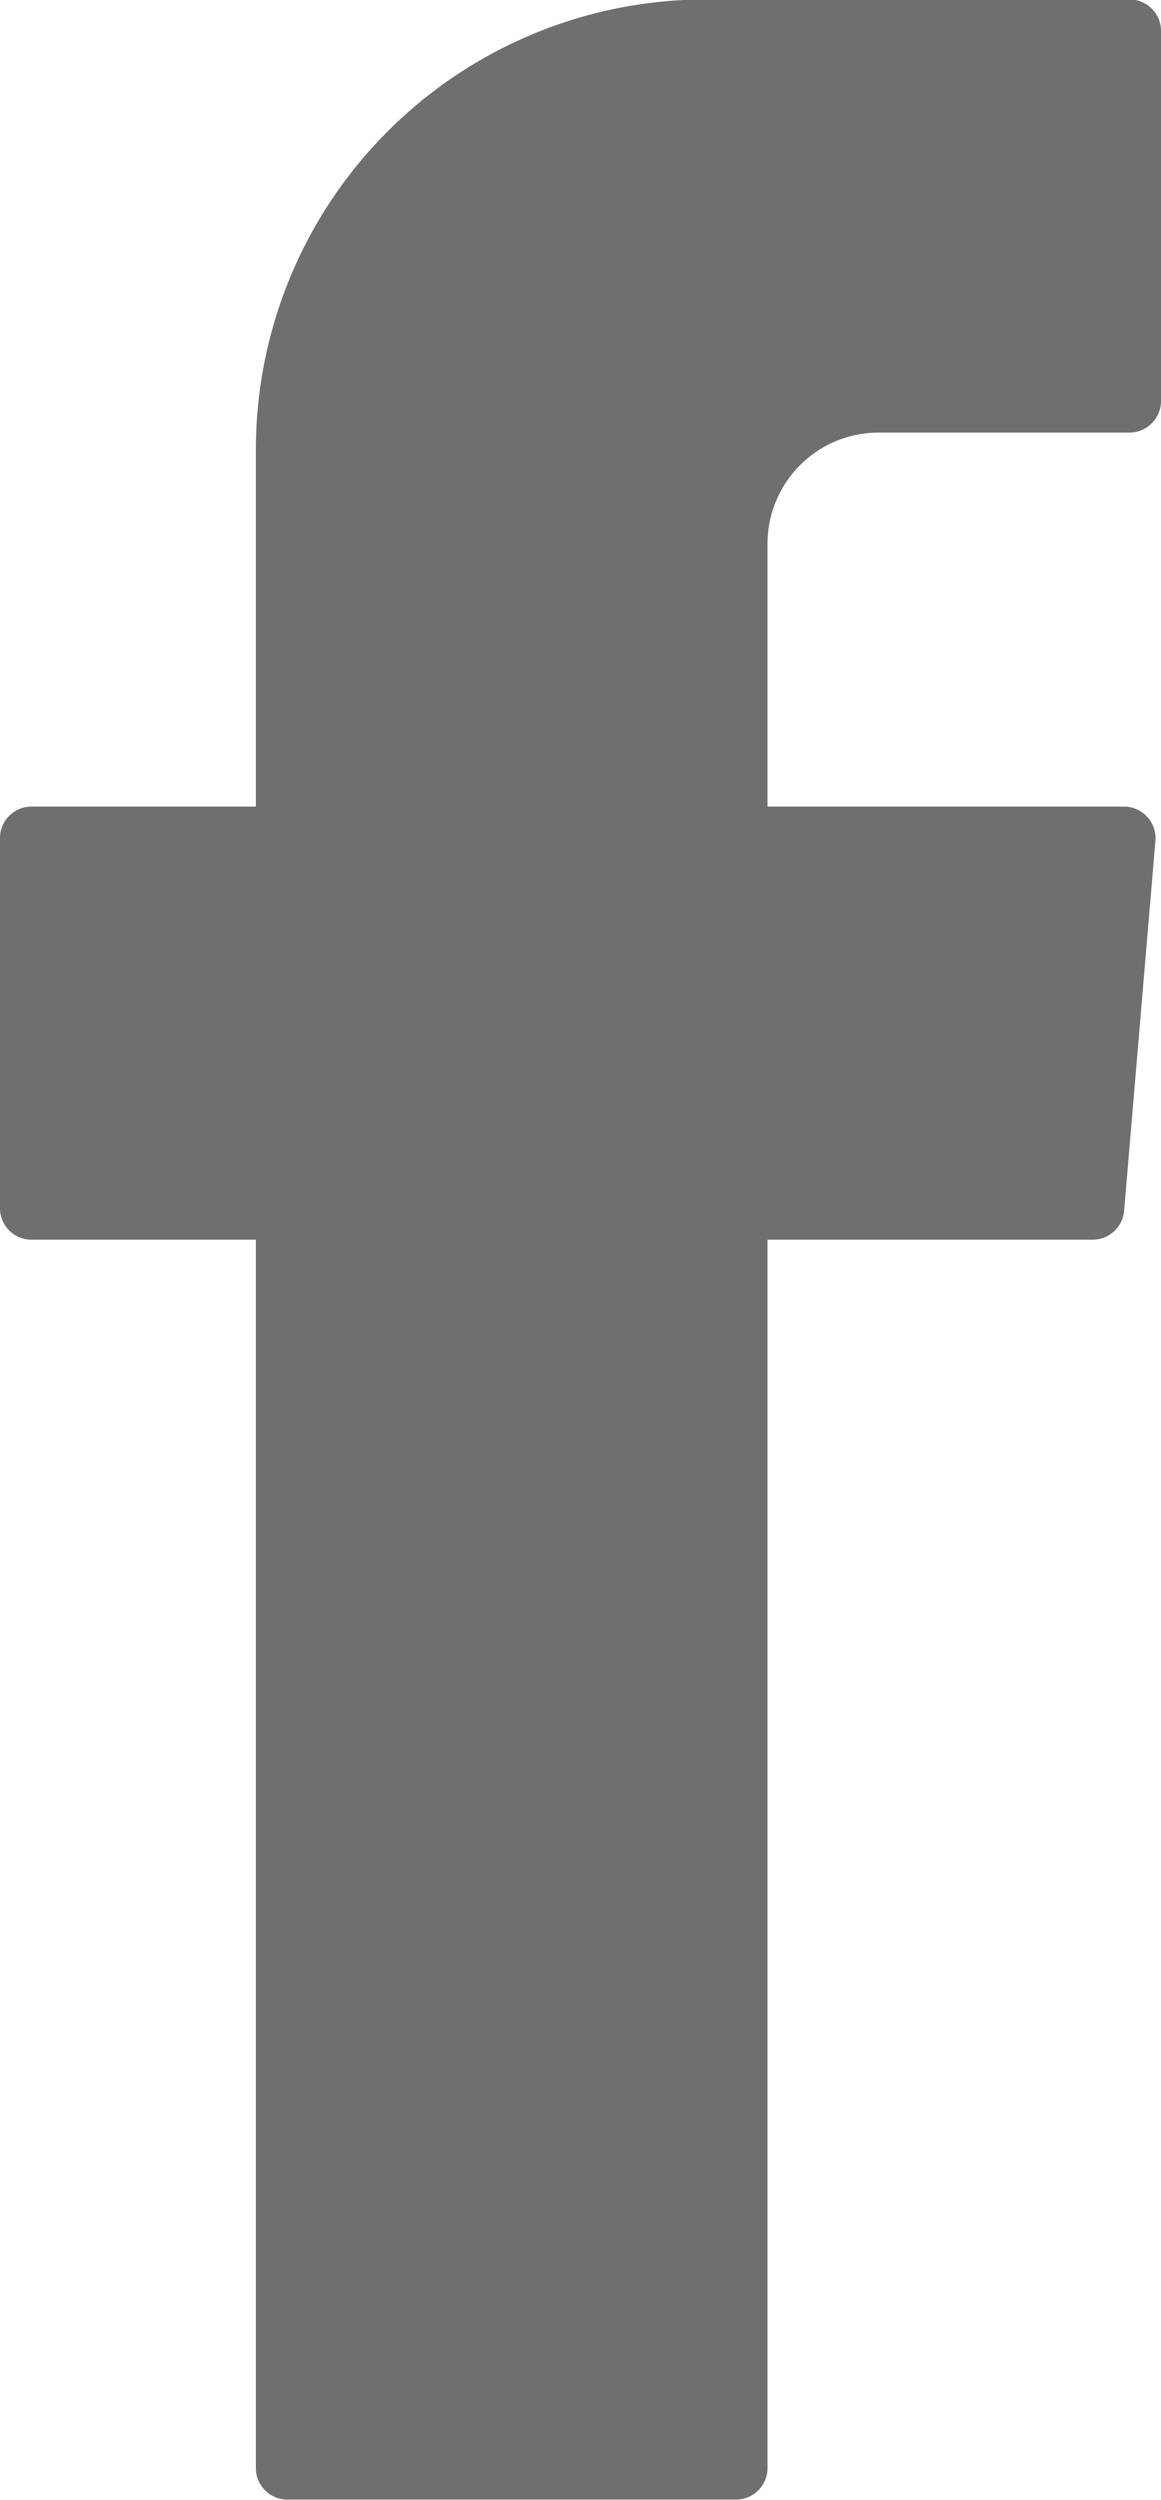 <svg id="Componente_16_2" data-name="Componente 16 – 2" xmlns="http://www.w3.org/2000/svg" width="8.748" height="18.83" viewBox="0 0 8.748 18.83">
  <path id="Trazado_198" data-name="Trazado 198" d="M1132.365,3755.136v9.1a.237.237,0,0,0,.237.237h3.381a.237.237,0,0,0,.237-.237v-9.252h2.451a.238.238,0,0,0,.236-.217l.236-2.788a.238.238,0,0,0-.237-.257h-2.686v-1.978a.838.838,0,0,1,.839-.839h1.889a.238.238,0,0,0,.237-.238v-2.787a.237.237,0,0,0-.237-.237h-3.192a3.391,3.391,0,0,0-3.391,3.391v2.688h-1.691a.237.237,0,0,0-.237.237v2.788a.237.237,0,0,0,.237.237h1.691Z" transform="translate(-1130.437 -3745.647)" fill="#706f6f" fill-rule="evenodd"/>
</svg>
